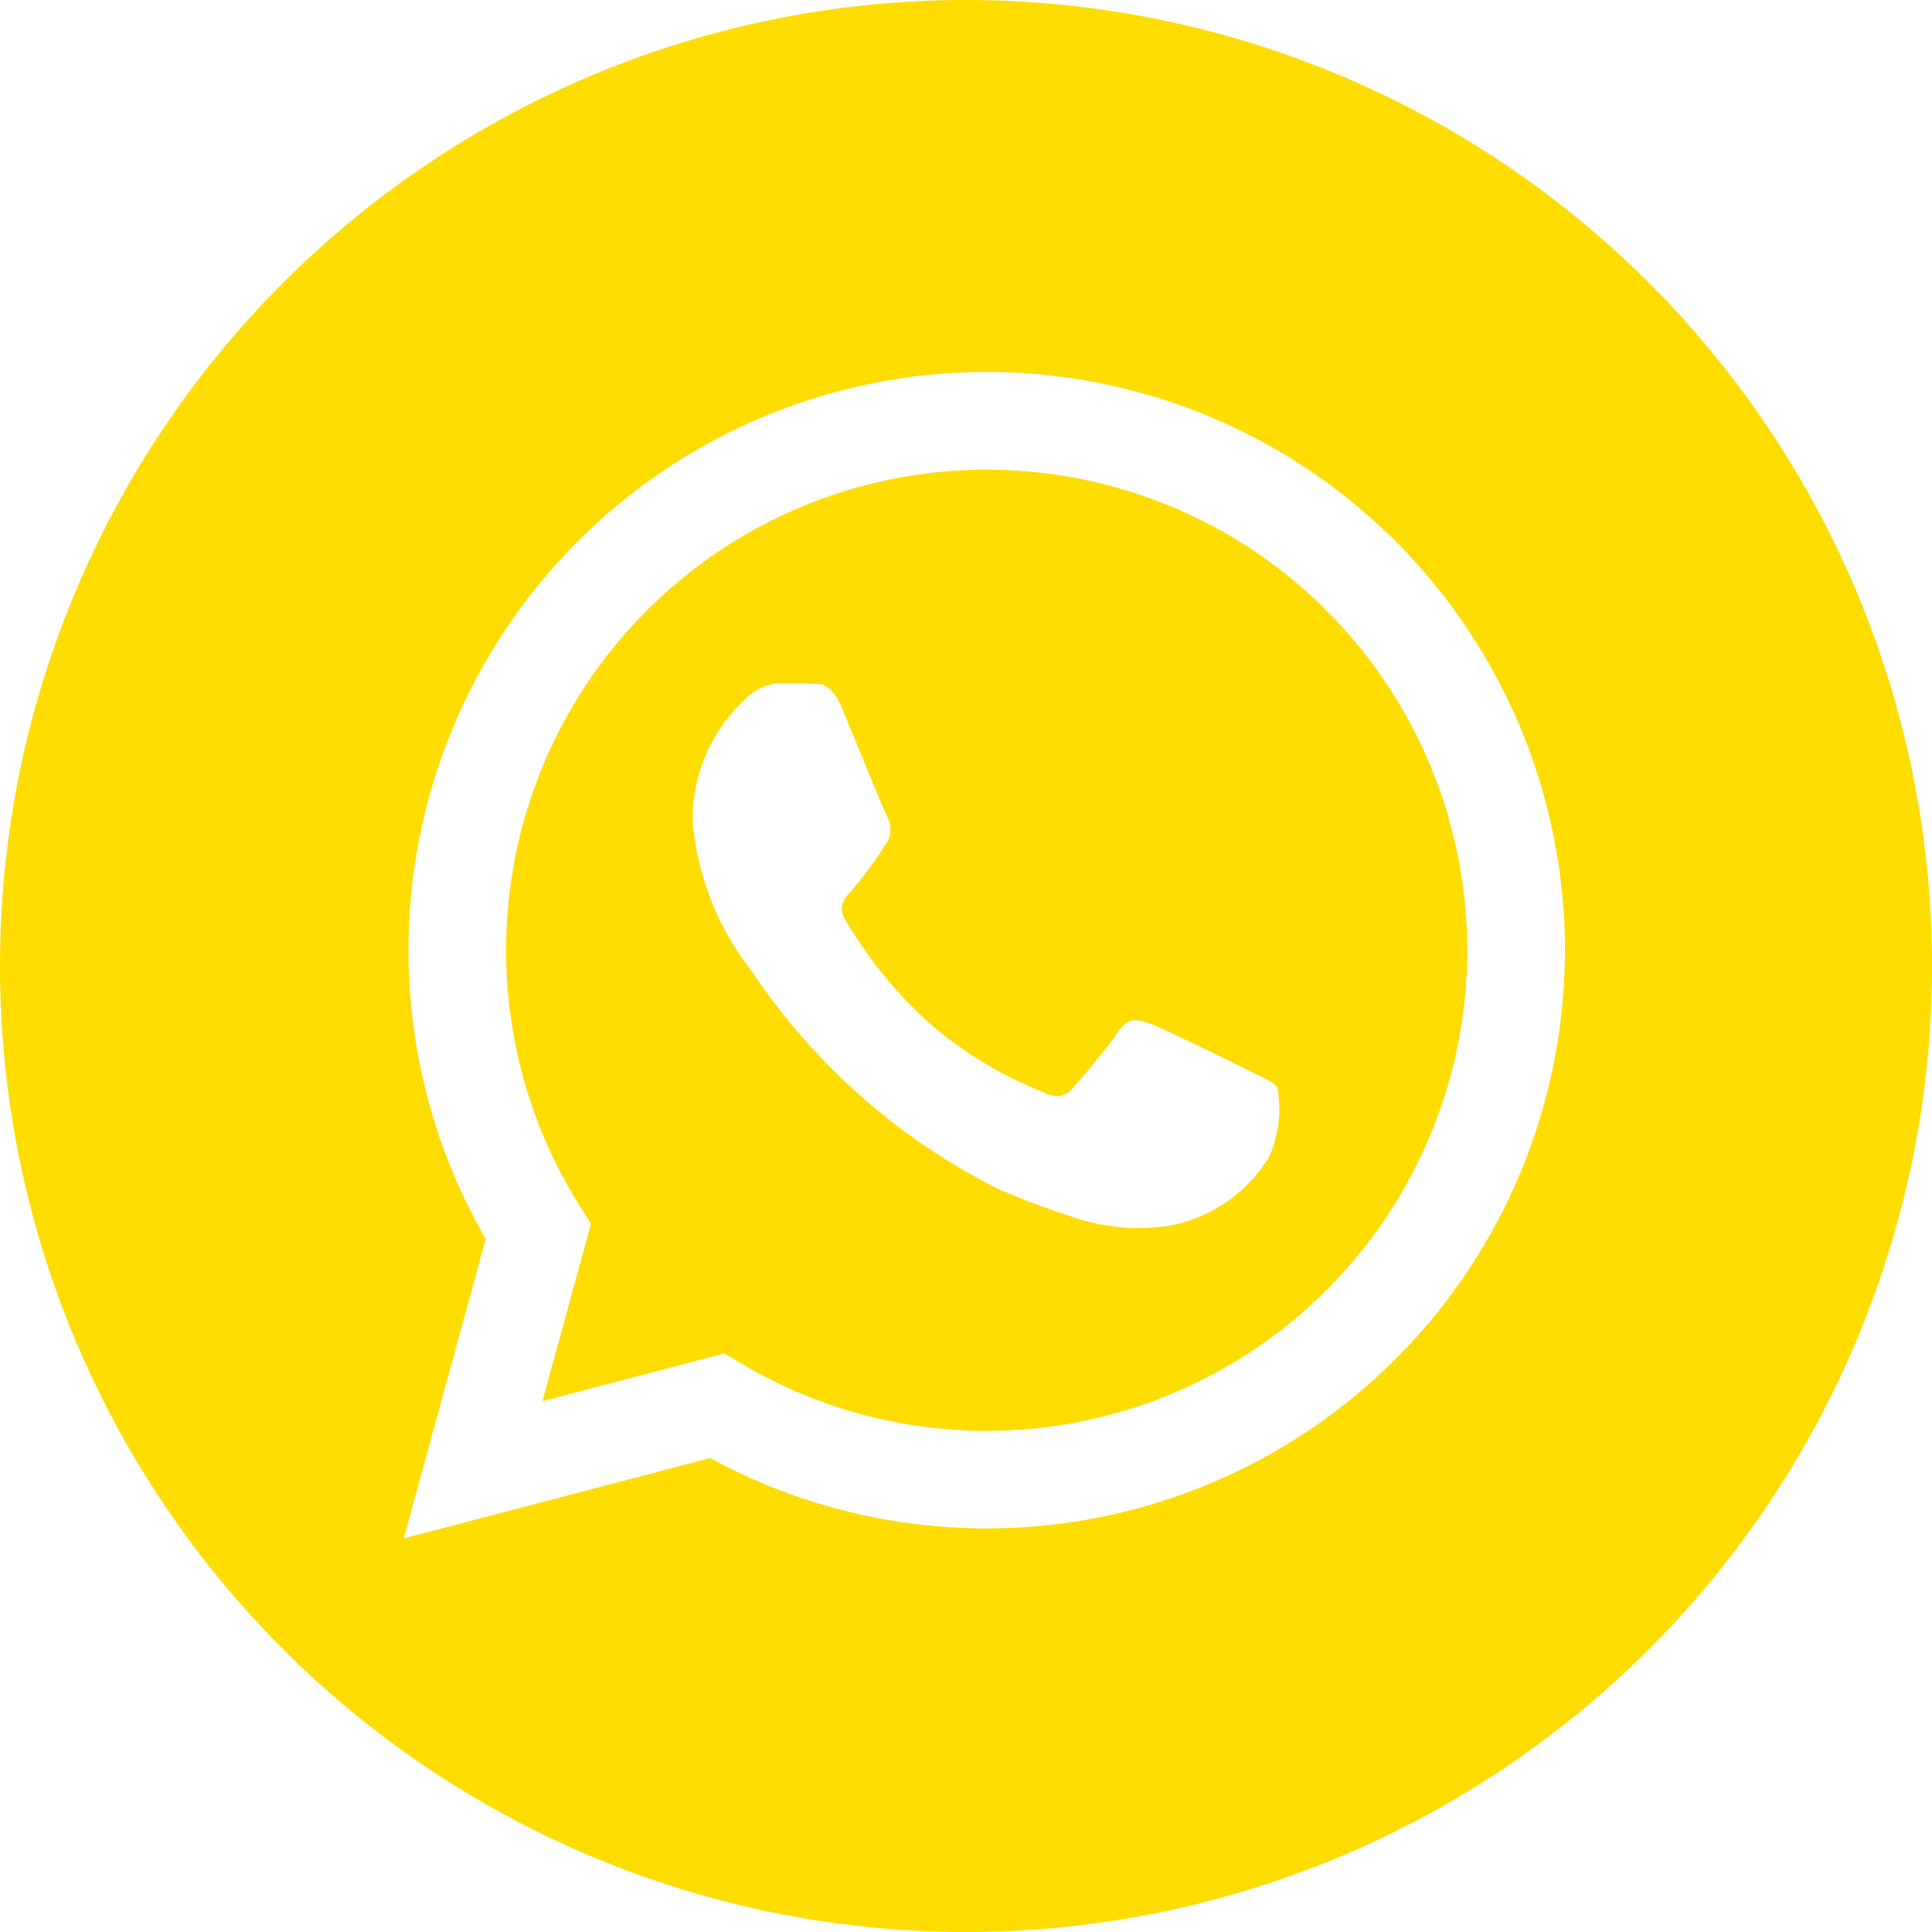 <svg xmlns="http://www.w3.org/2000/svg" width="30" height="30" viewBox="0 0 30 30">
  <g id="Grupo_77" data-name="Grupo 77" transform="translate(-241 -241)">
    <path id="Trazado_51" data-name="Trazado 51" d="M256,241a15,15,0,1,0,15,15A15,15,0,0,0,256,241Zm.318,23.733h0a8.966,8.966,0,0,1-4.29-1.092l-4.759,1.248,1.273-4.651a8.979,8.979,0,1,1,7.78,4.495Z" fill="#fd0"/>
    <path id="Trazado_52" data-name="Trazado 52" d="M256.321,248.293A7.463,7.463,0,0,0,250,259.722l.177.282-.754,2.753,2.824-.741.273.162a7.452,7.452,0,0,0,3.8,1.04h0a7.462,7.462,0,0,0,0-14.925Zm4.389,10.666a2.313,2.313,0,0,1-1.514,1.067,3.1,3.1,0,0,1-1.413-.089,13.072,13.072,0,0,1-1.279-.473,9.993,9.993,0,0,1-3.832-3.386,4.36,4.36,0,0,1-.916-2.32,2.515,2.515,0,0,1,.785-1.87.824.824,0,0,1,.6-.281c.15,0,.3,0,.43.008s.323-.053.505.385.636,1.553.692,1.665a.413.413,0,0,1,.018.393,6.419,6.419,0,0,1-.56.767c-.1.123-.23.233-.1.457a6.756,6.756,0,0,0,1.248,1.554,6.127,6.127,0,0,0,1.8,1.113c.224.112.355.093.486-.056s.561-.655.71-.88.3-.187.505-.112,1.308.618,1.533.73.374.168.43.262A1.874,1.874,0,0,1,260.71,258.959Z" fill="#fd0"/>
  </g>
</svg>
